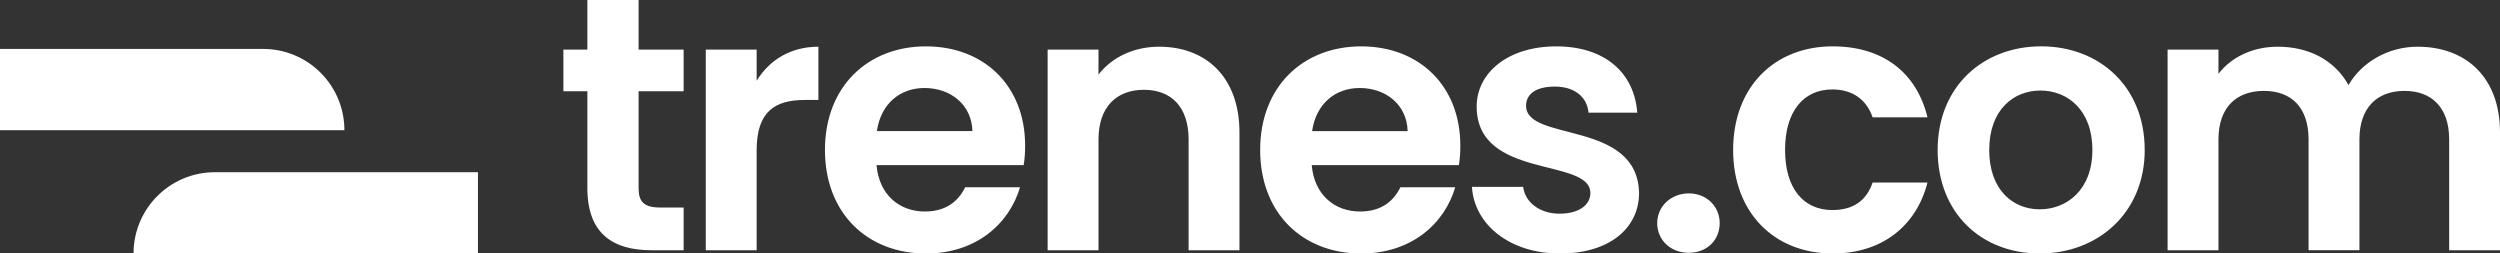 <?xml version="1.0" encoding="UTF-8"?>
<svg id="Capa_2" data-name="Capa 2" xmlns="http://www.w3.org/2000/svg" xmlns:xlink="http://www.w3.org/1999/xlink" viewBox="0 0 1559.01 158.08">
  <rect x="0" y="0" width="1559.01" height="158.08" fill="#333333" stroke="none"/>
  <defs>
    <style>
      .cls-1 {
        fill: none;
      }

      .cls-2 {
        clip-path: url(#clippath);
      }

      .cls-3 {
        fill: #ffffff;
      }
    </style>
    <clipPath id="clippath">
      <rect class="cls-1" width="1559.01" height="158.08"/>
    </clipPath>
  </defs>
  <g id="Capa_1-2" data-name="Capa 1">
    <g class="cls-2">
      <path class="cls-3" d="M1527.29,156.05h31.72V82.65c0-34.55-21.3-53.52-51.43-53.52-18.35,0-34.89,9.71-43.04,23.94-8.61-15.58-24.69-23.94-44.17-23.94-15.63,0-29,6.55-36.93,16.94v-15.13h-31.72v125.11h31.72V86.94c0-19.87,11.1-30.26,28.32-30.26s27.87,10.39,27.87,30.26v69.1h31.72V86.94c0-19.87,11.1-30.26,28.09-30.26s27.87,10.39,27.87,30.26v69.1Zm-286.8-62.56c0-25.06,15.18-37.03,31.94-37.03s32.39,11.97,32.39,37.03-16.08,37.04-32.85,37.04-31.49-12.19-31.49-37.04m96.96,0c0-39.52-28.32-64.59-64.56-64.59s-64.56,25.07-64.56,64.59,27.41,64.59,63.66,64.59,65.47-25.29,65.47-64.59m-256.67,0c0,39.3,25.83,64.59,62.07,64.59,31.26,0,52.33-17.62,59.13-44.26h-34.21c-3.85,11.29-12.01,17.16-25.15,17.16-17.67,0-29.45-13.1-29.45-37.49s11.78-37.71,29.45-37.71c13.14,0,21.52,6.78,25.15,17.39h34.21c-6.8-28-27.87-44.26-59.13-44.26-36.25,0-62.07,25.29-62.07,64.59m-8.38,45.62c0-10.39-8.15-18.52-19.26-18.52s-19.71,8.13-19.71,18.52,8.15,18.52,19.71,18.52,19.26-8.13,19.26-18.52m-50.29-18.74c-.91-45.84-70.46-31.61-70.46-54.42,0-7.23,6.12-11.97,17.9-11.97,12.46,0,20.16,6.55,21.07,16.26h30.36c-1.81-24.84-20.16-41.33-50.52-41.33s-49.61,16.71-49.61,37.49c0,45.84,70.91,31.62,70.91,53.97,0,7.23-6.8,12.87-19.26,12.87s-21.52-7.23-22.65-16.71h-31.94c1.36,23.26,23.33,41.55,54.82,41.55s49.39-16.26,49.39-37.71m-114.63-3.61h-34.21c-4.08,8.35-11.55,15.13-25.15,15.13-15.86,0-28.54-10.39-30.13-28.91h91.75c.68-4.06,.91-8.13,.91-12.19,0-37.26-25.6-61.88-61.84-61.88s-62.98,25.07-62.98,64.59,26.51,64.59,62.98,64.59c31.03,0,51.88-18.29,58.67-41.33m-59.58-61.88c16.31,0,29.45,10.39,29.9,26.87h-59.58c2.49-17.16,14.5-26.87,29.68-26.87m-106.7,101.17h31.72V82.65c0-34.55-20.84-53.52-50.07-53.52-16.08,0-29.68,6.78-37.83,17.39v-15.58h-31.72v125.11h31.72V86.94c0-20.1,11.1-30.94,28.32-30.94s27.87,10.84,27.87,30.94v69.1Zm-105.11-39.29h-34.21c-4.08,8.35-11.56,15.13-25.15,15.13-15.86,0-28.54-10.39-30.13-28.91h91.75c.68-4.06,.91-8.13,.91-12.19,0-37.26-25.6-61.88-61.85-61.88s-62.98,25.07-62.98,64.59,26.51,64.59,62.98,64.59c31.03,0,51.88-18.29,58.67-41.33m-59.58-61.88c16.31,0,29.45,10.39,29.9,26.87h-59.58c2.49-17.16,14.5-26.87,29.68-26.87m-104.66,38.84c0-24.16,11.33-31.39,30.13-31.39h8.38V29.13c-17.44,0-30.58,8.36-38.51,21.23V30.94h-31.72v125.11h31.72v-62.33Zm-105.57,23.49c0,28.68,16.08,38.84,40.1,38.84h19.94v-26.65h-14.72c-9.97,0-13.37-3.61-13.37-11.97V56.91h28.09V30.94h-28.09V0h-31.94V30.94h-14.95v25.97h14.95v60.3Z"/>
      <path class="cls-3" d="M214.77,81.2H0V30.51H164.09c27.99,0,50.68,22.69,50.68,50.68"/>
      <path class="cls-3" d="M83.28,158.08h214.77v-50.68H133.96c-27.99,0-50.68,22.69-50.68,50.68"/>
    </g>
  </g>
</svg>